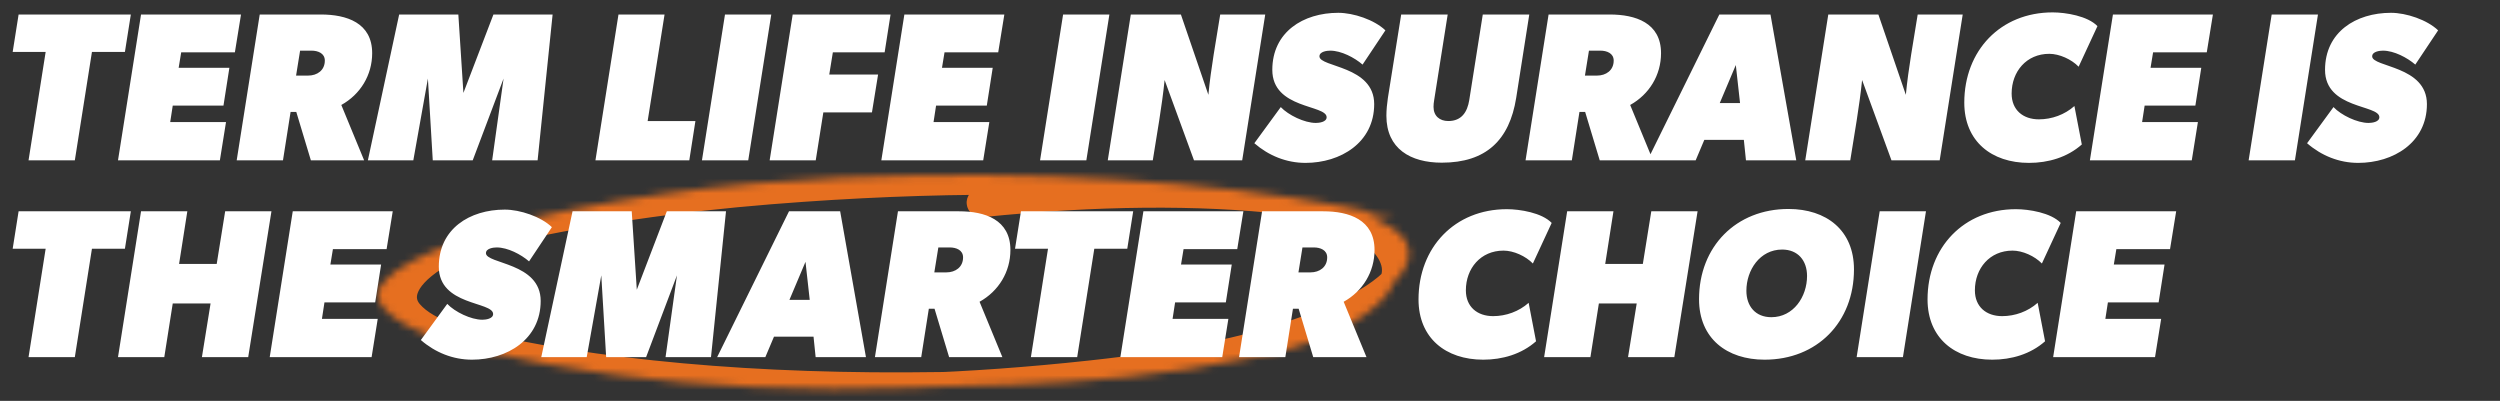 <svg width="343" height="55" viewBox="0 0 343 55" fill="none" xmlns="http://www.w3.org/2000/svg">
<rect x="0" y="0" width="343" height="55" fill="#333333" stroke="none"/>
<mask id="path-1-inside-1_3223_4814" fill="white">
<path d="M134.624 27.801C150.352 26.199 164.536 26.067 176.447 27.418C182.676 28.125 188.371 29.263 191.527 31.644C193.953 33.477 194.5 36.529 189.492 40.214C184.604 43.81 176.269 46.645 169.279 48.277C162.299 49.909 155.82 50.779 149.604 51.455C115.993 55.107 88.353 53.323 66.692 48.258C60.863 46.896 55.371 45.262 52.691 42.333C51.795 41.347 51.262 40.096 52.902 38.389C54.505 36.712 57.956 34.925 61.387 33.665C64.817 32.406 68.254 31.593 71.55 30.889C85.421 27.93 98.15 26.533 110.118 25.695C131.935 24.168 151.707 24.434 168.724 26.486C179.355 27.771 189.205 29.928 191.293 35.422C191.792 36.745 191.813 38.284 190.488 40.134C189.16 41.982 186.307 44.186 182.507 45.879C179.09 47.397 175.391 48.318 171.985 49.036C159.714 51.617 148.866 52.4 138.672 52.786C112.639 53.773 89.548 52.36 70.359 48.608C64.313 47.427 58.565 45.964 56.061 43.004C54.519 41.175 54.686 38.282 59.617 35.137C64.546 31.99 71.859 30.062 77.895 28.852C96.093 25.205 112.098 24.212 126.814 24.04C151.462 23.753 173.273 25.679 191.411 29.747"/>
</mask>
<path d="M134.422 25.811C133.323 25.923 132.523 26.905 132.635 28.003C132.747 29.102 133.728 29.902 134.827 29.791L134.422 25.811ZM176.447 27.418L176.222 29.405L176.222 29.405L176.447 27.418ZM191.527 31.644L192.733 30.049L192.732 30.047L191.527 31.644ZM189.492 40.214L190.677 41.825L190.677 41.825L189.492 40.214ZM169.279 48.277L168.824 46.33L168.823 46.33L169.279 48.277ZM149.604 51.455L149.82 53.444L149.82 53.444L149.604 51.455ZM66.692 48.258L66.237 50.206L66.237 50.206L66.692 48.258ZM52.691 42.333L51.21 43.678L51.215 43.683L52.691 42.333ZM52.902 38.389L54.344 39.775L54.348 39.771L52.902 38.389ZM71.55 30.889L71.133 28.933L71.133 28.933L71.55 30.889ZM110.118 25.695L110.257 27.691L110.258 27.691L110.118 25.695ZM168.724 26.486L168.964 24.501L168.963 24.501L168.724 26.486ZM191.293 35.422L193.163 34.715L193.162 34.711L191.293 35.422ZM190.488 40.134L192.112 41.301L192.113 41.299L190.488 40.134ZM182.507 45.879L183.318 47.707L183.321 47.706L182.507 45.879ZM171.985 49.036L172.396 50.994L172.397 50.993L171.985 49.036ZM138.672 52.786L138.596 50.788L138.596 50.788L138.672 52.786ZM70.359 48.608L70.743 46.645L70.742 46.645L70.359 48.608ZM56.061 43.004L54.533 44.294L54.534 44.296L56.061 43.004ZM59.617 35.137L60.692 36.824L60.693 36.823L59.617 35.137ZM77.895 28.852L77.502 26.891L77.502 26.891L77.895 28.852ZM126.814 24.04L126.837 26.04L126.837 26.04L126.814 24.04ZM190.974 31.698C192.052 31.94 193.121 31.262 193.363 30.184C193.605 29.107 192.927 28.037 191.849 27.795L190.974 31.698ZM134.827 29.791C150.455 28.199 164.49 28.074 176.222 29.405L176.673 25.431C164.583 24.059 150.249 24.199 134.422 25.811L134.827 29.791ZM176.222 29.405C179.296 29.754 182.173 30.203 184.64 30.84C187.133 31.484 189.052 32.282 190.323 33.241L192.732 30.047C190.847 28.626 188.34 27.664 185.64 26.967C182.913 26.263 179.827 25.789 176.672 25.431L176.222 29.405ZM190.322 33.24C191.181 33.889 191.378 34.475 191.314 34.98C191.231 35.628 190.643 36.884 188.306 38.603L190.677 41.825C193.349 39.859 194.992 37.746 195.281 35.489C195.589 33.089 194.299 31.232 192.733 30.049L190.322 33.24ZM188.306 38.603C183.76 41.948 175.757 44.711 168.824 46.33L169.734 50.225C176.78 48.579 185.447 45.672 190.677 41.825L188.306 38.603ZM168.823 46.33C161.958 47.935 155.569 48.795 149.388 49.467L149.82 53.444C156.07 52.764 162.641 51.883 169.734 50.225L168.823 46.33ZM149.388 49.467C115.958 53.099 88.549 51.315 67.148 46.311L66.237 50.206C88.157 55.331 116.029 57.115 149.82 53.444L149.388 49.467ZM67.148 46.311C64.253 45.634 61.535 44.91 59.234 44.018C56.905 43.115 55.199 42.111 54.166 40.983L51.215 43.683C52.863 45.483 55.243 46.761 57.788 47.748C60.36 48.745 63.302 49.52 66.237 50.206L67.148 46.311ZM54.171 40.988C53.838 40.622 53.84 40.484 53.842 40.508C53.847 40.601 53.763 40.38 54.344 39.775L51.46 37.003C50.402 38.105 49.763 39.363 49.849 40.755C49.931 42.077 50.647 43.058 51.21 43.678L54.171 40.988ZM54.348 39.771C54.94 39.151 55.995 38.402 57.417 37.626C58.809 36.867 60.438 36.144 62.076 35.543L60.698 31.788C58.905 32.446 57.093 33.246 55.502 34.115C53.94 34.967 52.468 35.949 51.456 37.007L54.348 39.771ZM62.076 35.543C65.37 34.334 68.694 33.544 71.968 32.845L71.133 28.933C67.814 29.641 64.265 30.478 60.698 31.788L62.076 35.543ZM71.968 32.845C85.717 29.912 98.348 28.524 110.257 27.691L109.978 23.7C97.953 24.541 85.124 25.949 71.133 28.933L71.968 32.845ZM110.258 27.691C131.981 26.17 151.622 26.438 168.484 28.472L168.963 24.501C151.792 22.43 131.889 22.166 109.978 23.7L110.258 27.691ZM168.484 28.472C173.773 29.111 178.72 29.952 182.564 31.268C186.519 32.621 188.718 34.278 189.423 36.132L193.162 34.711C191.779 31.072 188.009 28.903 183.859 27.483C179.599 26.026 174.305 25.146 168.964 24.501L168.484 28.472ZM189.422 36.129C189.581 36.551 189.64 36.936 189.59 37.332C189.54 37.729 189.365 38.267 188.862 38.969L192.113 41.299C192.936 40.151 193.413 38.995 193.559 37.829C193.706 36.662 193.504 35.616 193.163 34.715L189.422 36.129ZM188.863 38.967C187.817 40.424 185.309 42.441 181.693 44.053L183.321 47.706C187.306 45.93 190.504 43.539 192.112 41.301L188.863 38.967ZM181.695 44.051C178.475 45.481 174.943 46.368 171.572 47.08L172.397 50.993C175.839 50.267 179.704 49.312 183.318 47.707L181.695 44.051ZM171.573 47.079C159.46 49.627 148.738 50.403 138.596 50.788L138.747 54.785C148.994 54.397 159.969 53.608 172.396 50.994L171.573 47.079ZM138.596 50.788C112.67 51.771 89.74 50.36 70.743 46.645L69.975 50.571C89.356 54.36 112.608 55.776 138.748 54.785L138.596 50.788ZM70.742 46.645C67.735 46.057 64.906 45.419 62.547 44.587C60.144 43.74 58.492 42.78 57.589 41.713L54.534 44.296C56.135 46.188 58.608 47.44 61.217 48.359C63.868 49.294 66.937 49.977 69.975 50.571L70.742 46.645ZM57.59 41.715C57.217 41.272 57.094 40.818 57.302 40.218C57.556 39.483 58.403 38.284 60.692 36.824L58.541 33.451C55.9 35.136 54.198 36.956 53.522 38.91C52.798 41.001 53.364 42.908 54.533 44.294L57.59 41.715ZM60.693 36.823C65.28 33.894 72.265 32.02 78.288 30.813L77.502 26.891C71.453 28.104 63.812 30.086 58.541 33.452L60.693 36.823ZM78.288 30.813C96.327 27.198 112.201 26.21 126.837 26.04L126.79 22.041C111.996 22.213 95.859 23.212 77.502 26.891L78.288 30.813ZM126.837 26.04C151.377 25.754 173.027 27.674 190.974 31.698L191.849 27.795C173.52 23.685 151.546 21.752 126.79 22.041L126.837 26.04Z" fill="#E66F20" mask="url(#path-1-inside-1_3223_4814)"/>
<path d="M17.951 1.99L17.139 7.123H12.615L10.266 22H3.915L6.264 7.123H1.74L2.552 1.99H17.951ZM33.067 1.99L32.226 7.181H24.86L24.512 9.298H31.472L30.66 14.489H23.7L23.352 16.751H31.008L30.167 22H16.189L19.35 1.99H33.067ZM51.062 7.297C51.062 10.313 49.438 12.952 46.828 14.402L49.96 22H42.652L40.651 15.359H39.868L38.824 22H32.473L35.634 1.99H44.015C47.553 1.99 51.062 3.121 51.062 7.297ZM44.566 8.312C44.566 7.297 43.609 6.949 42.739 6.949H41.173L40.622 10.371H42.275C43.522 10.371 44.566 9.646 44.566 8.312ZM75.818 1.99L73.759 22H67.524L69.09 10.777L64.856 22H59.375L58.708 10.777L56.707 22H50.472L54.764 1.99H62.884L63.58 12.749L67.698 1.99H75.818ZM95.411 16.606L94.57 22H81.694L84.855 1.99H91.177L88.857 16.606H95.411ZM105.819 1.99L102.658 22H96.307L99.468 1.99H105.819ZM122.184 1.99L121.372 7.181H114.267L113.774 10.226H120.473L119.632 15.417H112.962L111.918 22H105.596L108.757 1.99H122.184ZM137.796 1.99L136.955 7.181H129.589L129.241 9.298H136.201L135.389 14.489H128.429L128.081 16.751H135.737L134.896 22H120.918L124.079 1.99H137.796ZM152.208 1.99L149.047 22H142.696L145.857 1.99H152.208ZM173.59 1.99L170.429 22H163.817L159.786 10.98C159.409 14.663 158.742 18.317 158.162 22H151.985L155.146 1.99H162.019L165.789 13.01C166.137 9.327 166.833 5.673 167.413 1.99H173.59ZM186.944 8.863C185.842 7.906 184.015 6.949 182.507 6.949C182.072 6.949 181.028 7.065 181.028 7.732C181.028 9.24 188.539 9.008 188.539 14.286C188.539 19.564 183.928 22.348 179.114 22.348C176.504 22.348 174.068 21.362 172.096 19.651L175.721 14.692C176.765 15.794 178.969 16.867 180.535 16.867C180.97 16.867 182.014 16.751 182.014 16.084C182.014 14.344 174.561 14.982 174.561 9.588C174.561 4.397 178.795 1.758 183.609 1.758C185.697 1.758 188.568 2.715 190.076 4.165L186.944 8.863ZM209.817 1.99L208.019 13.445C207.091 19.216 203.901 22.319 197.811 22.319C193.519 22.319 190.213 20.405 190.213 15.881C190.213 15.069 190.3 14.257 190.416 13.445L192.243 1.99H198.623L196.767 13.735C196.709 14.054 196.68 14.373 196.68 14.663C196.68 15.91 197.521 16.606 198.71 16.606C200.537 16.606 201.32 15.359 201.581 13.735L203.437 1.99H209.817ZM227.894 7.297C227.894 10.313 226.27 12.952 223.66 14.402L226.792 22H219.484L217.483 15.359H216.7L215.656 22H209.305L212.466 1.99H220.847C224.385 1.99 227.894 3.121 227.894 7.297ZM221.398 8.312C221.398 7.297 220.441 6.949 219.571 6.949H218.005L217.454 10.371H219.107C220.354 10.371 221.398 9.646 221.398 8.312ZM246.448 22H239.546L239.256 19.187H233.833L232.644 22H226.032L235.892 1.99H242.91L246.448 22ZM238.734 14.141L238.154 8.921L235.95 14.141H238.734ZM269.284 1.99L266.123 22H259.511L255.48 10.98C255.103 14.663 254.436 18.317 253.856 22H247.679L250.84 1.99H257.713L261.483 13.01C261.831 9.327 262.527 5.673 263.107 1.99H269.284ZM285.189 9.153C284.203 8.138 282.55 7.384 281.158 7.384C278.026 7.384 275.996 9.82 275.996 12.836C275.996 15.098 277.562 16.374 279.737 16.374C281.506 16.374 283.275 15.736 284.609 14.547L285.624 19.825C283.623 21.594 281.013 22.348 278.374 22.348C273.241 22.348 269.5 19.39 269.5 14.083C269.5 6.949 274.459 1.7 281.622 1.7C283.42 1.7 286.436 2.193 287.77 3.585L285.189 9.153ZM303.611 1.99L302.77 7.181H295.404L295.056 9.298H302.016L301.204 14.489H294.244L293.896 16.751H301.552L300.711 22H286.733L289.894 1.99H303.611ZM318.024 1.99L314.863 22H308.512L311.673 1.99H318.024ZM331.378 8.863C330.276 7.906 328.449 6.949 326.941 6.949C326.506 6.949 325.462 7.065 325.462 7.732C325.462 9.24 332.973 9.008 332.973 14.286C332.973 19.564 328.362 22.348 323.548 22.348C320.938 22.348 318.502 21.362 316.53 19.651L320.155 14.692C321.199 15.794 323.403 16.867 324.969 16.867C325.404 16.867 326.448 16.751 326.448 16.084C326.448 14.344 318.995 14.982 318.995 9.588C318.995 4.397 323.229 1.758 328.043 1.758C330.131 1.758 333.002 2.715 334.51 4.165L331.378 8.863ZM17.951 28.99L17.139 34.123H12.615L10.266 49H3.915L6.264 34.123H1.74L2.552 28.99H17.951ZM37.243 28.99L34.053 49H27.702L28.891 41.634H23.7L22.54 49H16.189L19.35 28.99H25.701L24.57 36.211H29.732L30.892 28.99H37.243ZM53.883 28.99L53.042 34.181H45.676L45.328 36.298H52.288L51.476 41.489H44.516L44.168 43.751H51.824L50.983 49H37.005L40.166 28.99H53.883ZM72.587 35.863C71.485 34.906 69.658 33.949 68.15 33.949C67.715 33.949 66.671 34.065 66.671 34.732C66.671 36.24 74.182 36.008 74.182 41.286C74.182 46.564 69.571 49.348 64.757 49.348C62.147 49.348 59.711 48.362 57.739 46.651L61.364 41.692C62.408 42.794 64.612 43.867 66.178 43.867C66.613 43.867 67.657 43.751 67.657 43.084C67.657 41.344 60.204 41.982 60.204 36.588C60.204 31.397 64.438 28.758 69.252 28.758C71.34 28.758 74.211 29.715 75.719 31.165L72.587 35.863ZM99.607 28.99L97.548 49H91.313L92.879 37.777L88.645 49H83.164L82.497 37.777L80.496 49H74.261L78.553 28.99H86.673L87.369 39.749L91.487 28.99H99.607ZM118.808 49H111.906L111.616 46.187H106.193L105.004 49H98.392L108.252 28.99H115.27L118.808 49ZM111.094 41.141L110.514 35.921L108.31 41.141H111.094ZM138.629 34.297C138.629 37.313 137.005 39.952 134.395 41.402L137.527 49H130.219L128.218 42.359H127.435L126.391 49H120.04L123.201 28.99H131.582C135.12 28.99 138.629 30.121 138.629 34.297ZM132.133 35.312C132.133 34.297 131.176 33.949 130.306 33.949H128.74L128.189 37.371H129.842C131.089 37.371 132.133 36.646 132.133 35.312ZM155.474 28.99L154.662 34.123H150.138L147.789 49H141.438L143.787 34.123H139.263L140.075 28.99H155.474ZM170.591 28.99L169.75 34.181H162.384L162.036 36.298H168.996L168.184 41.489H161.224L160.876 43.751H168.532L167.691 49H153.713L156.874 28.99H170.591ZM188.586 34.297C188.586 37.313 186.962 39.952 184.352 41.402L187.484 49H180.176L178.175 42.359H177.392L176.348 49H169.997L173.158 28.99H181.539C185.077 28.99 188.586 30.121 188.586 34.297ZM182.09 35.312C182.09 34.297 181.133 33.949 180.263 33.949H178.697L178.146 37.371H179.799C181.046 37.371 182.09 36.646 182.09 35.312ZM210.31 36.153C209.324 35.138 207.671 34.384 206.279 34.384C203.147 34.384 201.117 36.82 201.117 39.836C201.117 42.098 202.683 43.374 204.858 43.374C206.627 43.374 208.396 42.736 209.73 41.547L210.745 46.825C208.744 48.594 206.134 49.348 203.495 49.348C198.362 49.348 194.621 46.39 194.621 41.083C194.621 33.949 199.58 28.7 206.743 28.7C208.541 28.7 211.557 29.193 212.891 30.585L210.31 36.153ZM232.908 28.99L229.718 49H223.367L224.556 41.634H219.365L218.205 49H211.854L215.015 28.99H221.366L220.235 36.211H225.397L226.557 28.99H232.908ZM254.365 36.965C254.365 44.186 249.319 49.348 242.098 49.348C236.936 49.348 233.108 46.448 233.108 41.054C233.108 33.833 238.183 28.671 245.375 28.671C250.566 28.671 254.365 31.571 254.365 36.965ZM247.927 37.864C247.927 35.747 246.68 34.239 244.505 34.239C241.46 34.239 239.604 37.052 239.604 39.894C239.604 42.011 240.851 43.519 243.026 43.519C246.071 43.519 247.927 40.706 247.927 37.864ZM264.243 28.99L261.082 49H254.731L257.892 28.99H264.243ZM280.148 36.153C279.162 35.138 277.509 34.384 276.117 34.384C272.985 34.384 270.955 36.82 270.955 39.836C270.955 42.098 272.521 43.374 274.696 43.374C276.465 43.374 278.234 42.736 279.568 41.547L280.583 46.825C278.582 48.594 275.972 49.348 273.333 49.348C268.2 49.348 264.459 46.39 264.459 41.083C264.459 33.949 269.418 28.7 276.581 28.7C278.379 28.7 281.395 29.193 282.729 30.585L280.148 36.153ZM298.57 28.99L297.729 34.181H290.363L290.015 36.298H296.975L296.163 41.489H289.203L288.855 43.751H296.511L295.67 49H281.692L284.853 28.99H298.57Z" fill="white"/>
</svg>
